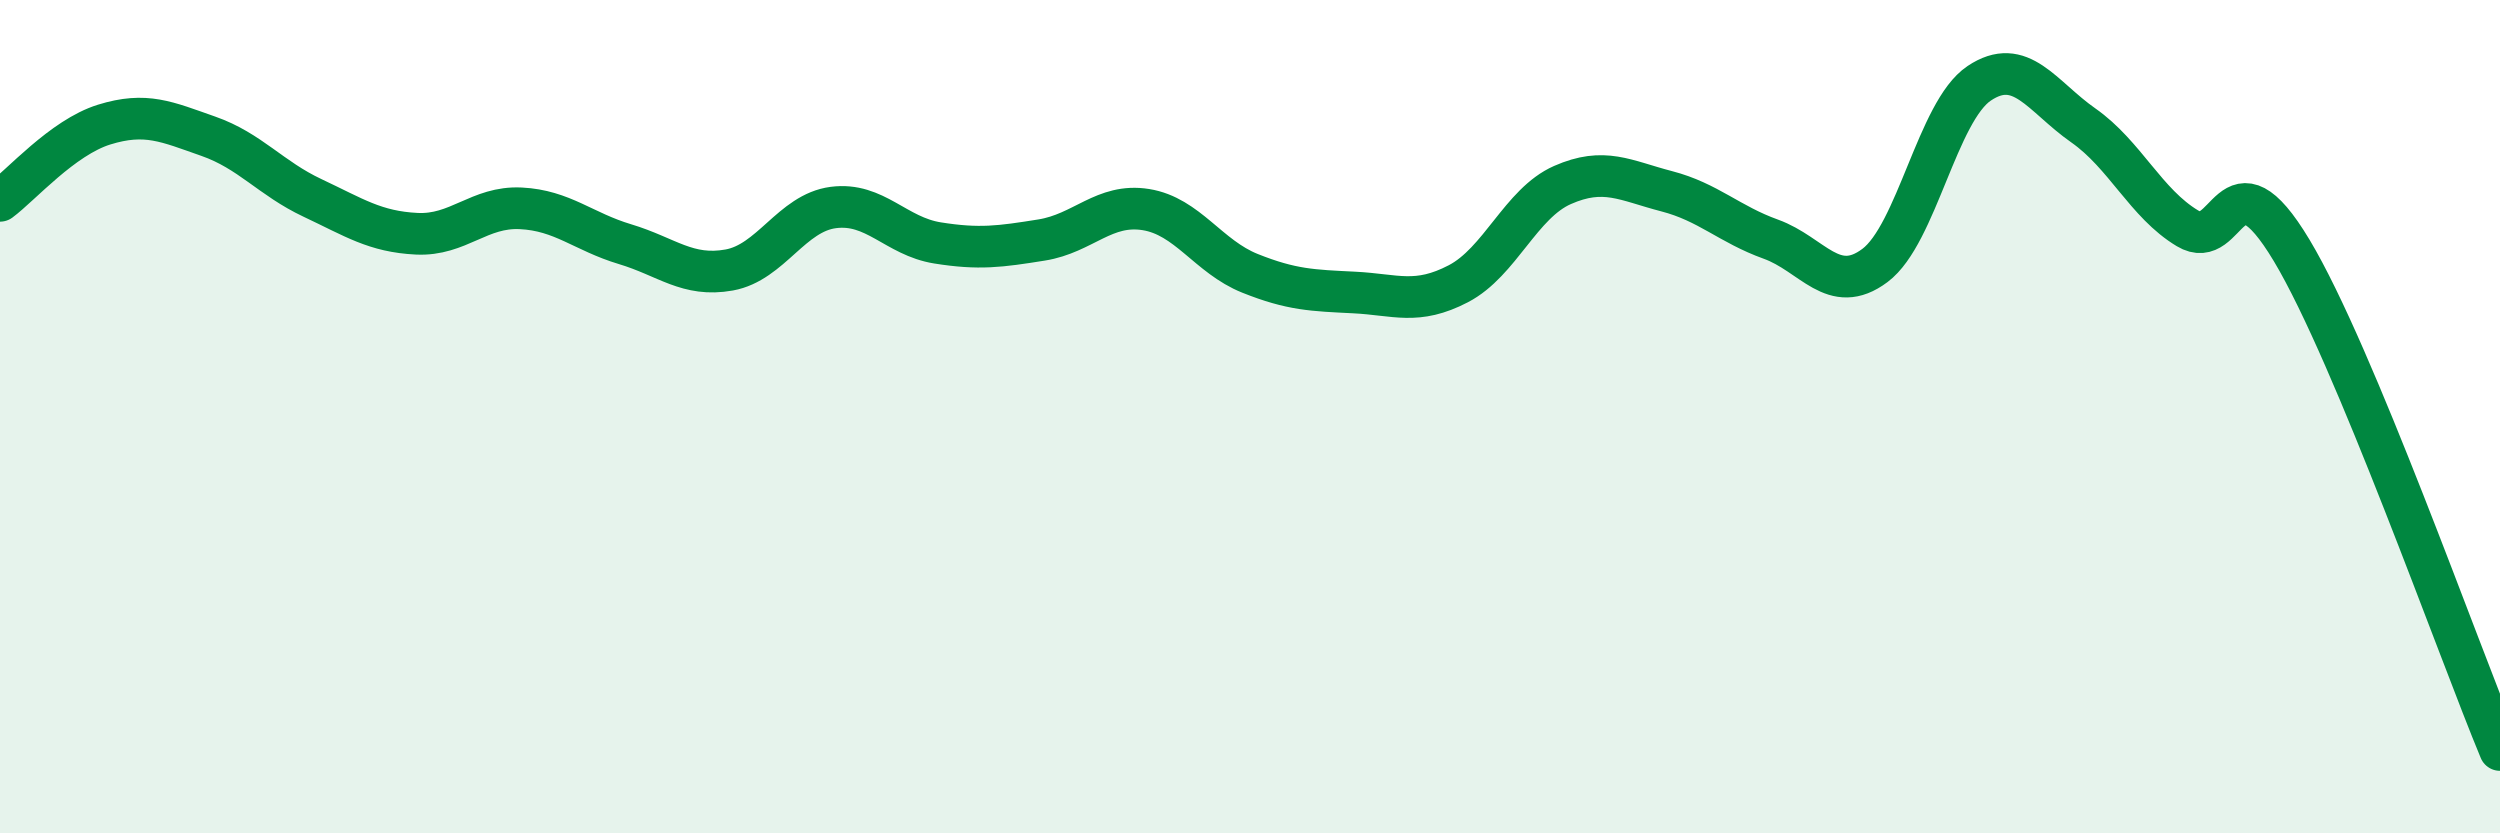 
    <svg width="60" height="20" viewBox="0 0 60 20" xmlns="http://www.w3.org/2000/svg">
      <path
        d="M 0,4.82 C 0.5,4.45 1.5,3.3 2.5,2.99 C 3.5,2.68 4,2.92 5,3.27 C 6,3.62 6.5,4.28 7.5,4.75 C 8.5,5.22 9,5.56 10,5.61 C 11,5.66 11.5,4.95 12.5,5 C 13.5,5.05 14,5.56 15,5.86 C 16,6.16 16.5,6.66 17.5,6.48 C 18.5,6.3 19,5.11 20,4.98 C 21,4.85 21.5,5.67 22.5,5.83 C 23.5,5.99 24,5.92 25,5.76 C 26,5.6 26.5,4.87 27.5,5.03 C 28.5,5.19 29,6.16 30,6.56 C 31,6.96 31.5,6.97 32.5,7.02 C 33.5,7.07 34,7.33 35,6.81 C 36,6.29 36.5,4.88 37.5,4.44 C 38.5,4 39,4.33 40,4.59 C 41,4.85 41.5,5.38 42.5,5.74 C 43.5,6.1 44,7.12 45,6.37 C 46,5.62 46.5,2.67 47.5,2 C 48.5,1.33 49,2.31 50,3.01 C 51,3.71 51.5,4.88 52.5,5.48 C 53.5,6.08 53.5,3.51 55,6.01 C 56.5,8.51 59,15.6 60,18L60 20L0 20Z"
        fill="#008740"
        opacity="0.1"
        stroke-linecap="round"
        stroke-linejoin="round"
      />
      <path
        d="M 0,4.82 C 0.5,4.45 1.5,3.3 2.5,2.99 C 3.5,2.68 4,2.92 5,3.27 C 6,3.62 6.5,4.28 7.5,4.75 C 8.5,5.22 9,5.56 10,5.61 C 11,5.66 11.5,4.95 12.5,5 C 13.5,5.05 14,5.56 15,5.86 C 16,6.16 16.5,6.66 17.5,6.48 C 18.5,6.3 19,5.11 20,4.98 C 21,4.85 21.5,5.67 22.5,5.83 C 23.5,5.99 24,5.92 25,5.76 C 26,5.6 26.5,4.87 27.5,5.03 C 28.5,5.19 29,6.16 30,6.56 C 31,6.96 31.5,6.97 32.5,7.02 C 33.5,7.07 34,7.33 35,6.81 C 36,6.29 36.5,4.88 37.5,4.44 C 38.5,4 39,4.33 40,4.59 C 41,4.85 41.5,5.38 42.5,5.74 C 43.5,6.1 44,7.12 45,6.37 C 46,5.62 46.5,2.67 47.5,2 C 48.5,1.33 49,2.31 50,3.01 C 51,3.71 51.5,4.88 52.5,5.48 C 53.5,6.08 53.5,3.51 55,6.01 C 56.5,8.51 59,15.6 60,18"
        stroke="#008740"
        stroke-width="1"
        fill="none"
        stroke-linecap="round"
        stroke-linejoin="round"
      />
    </svg>
  